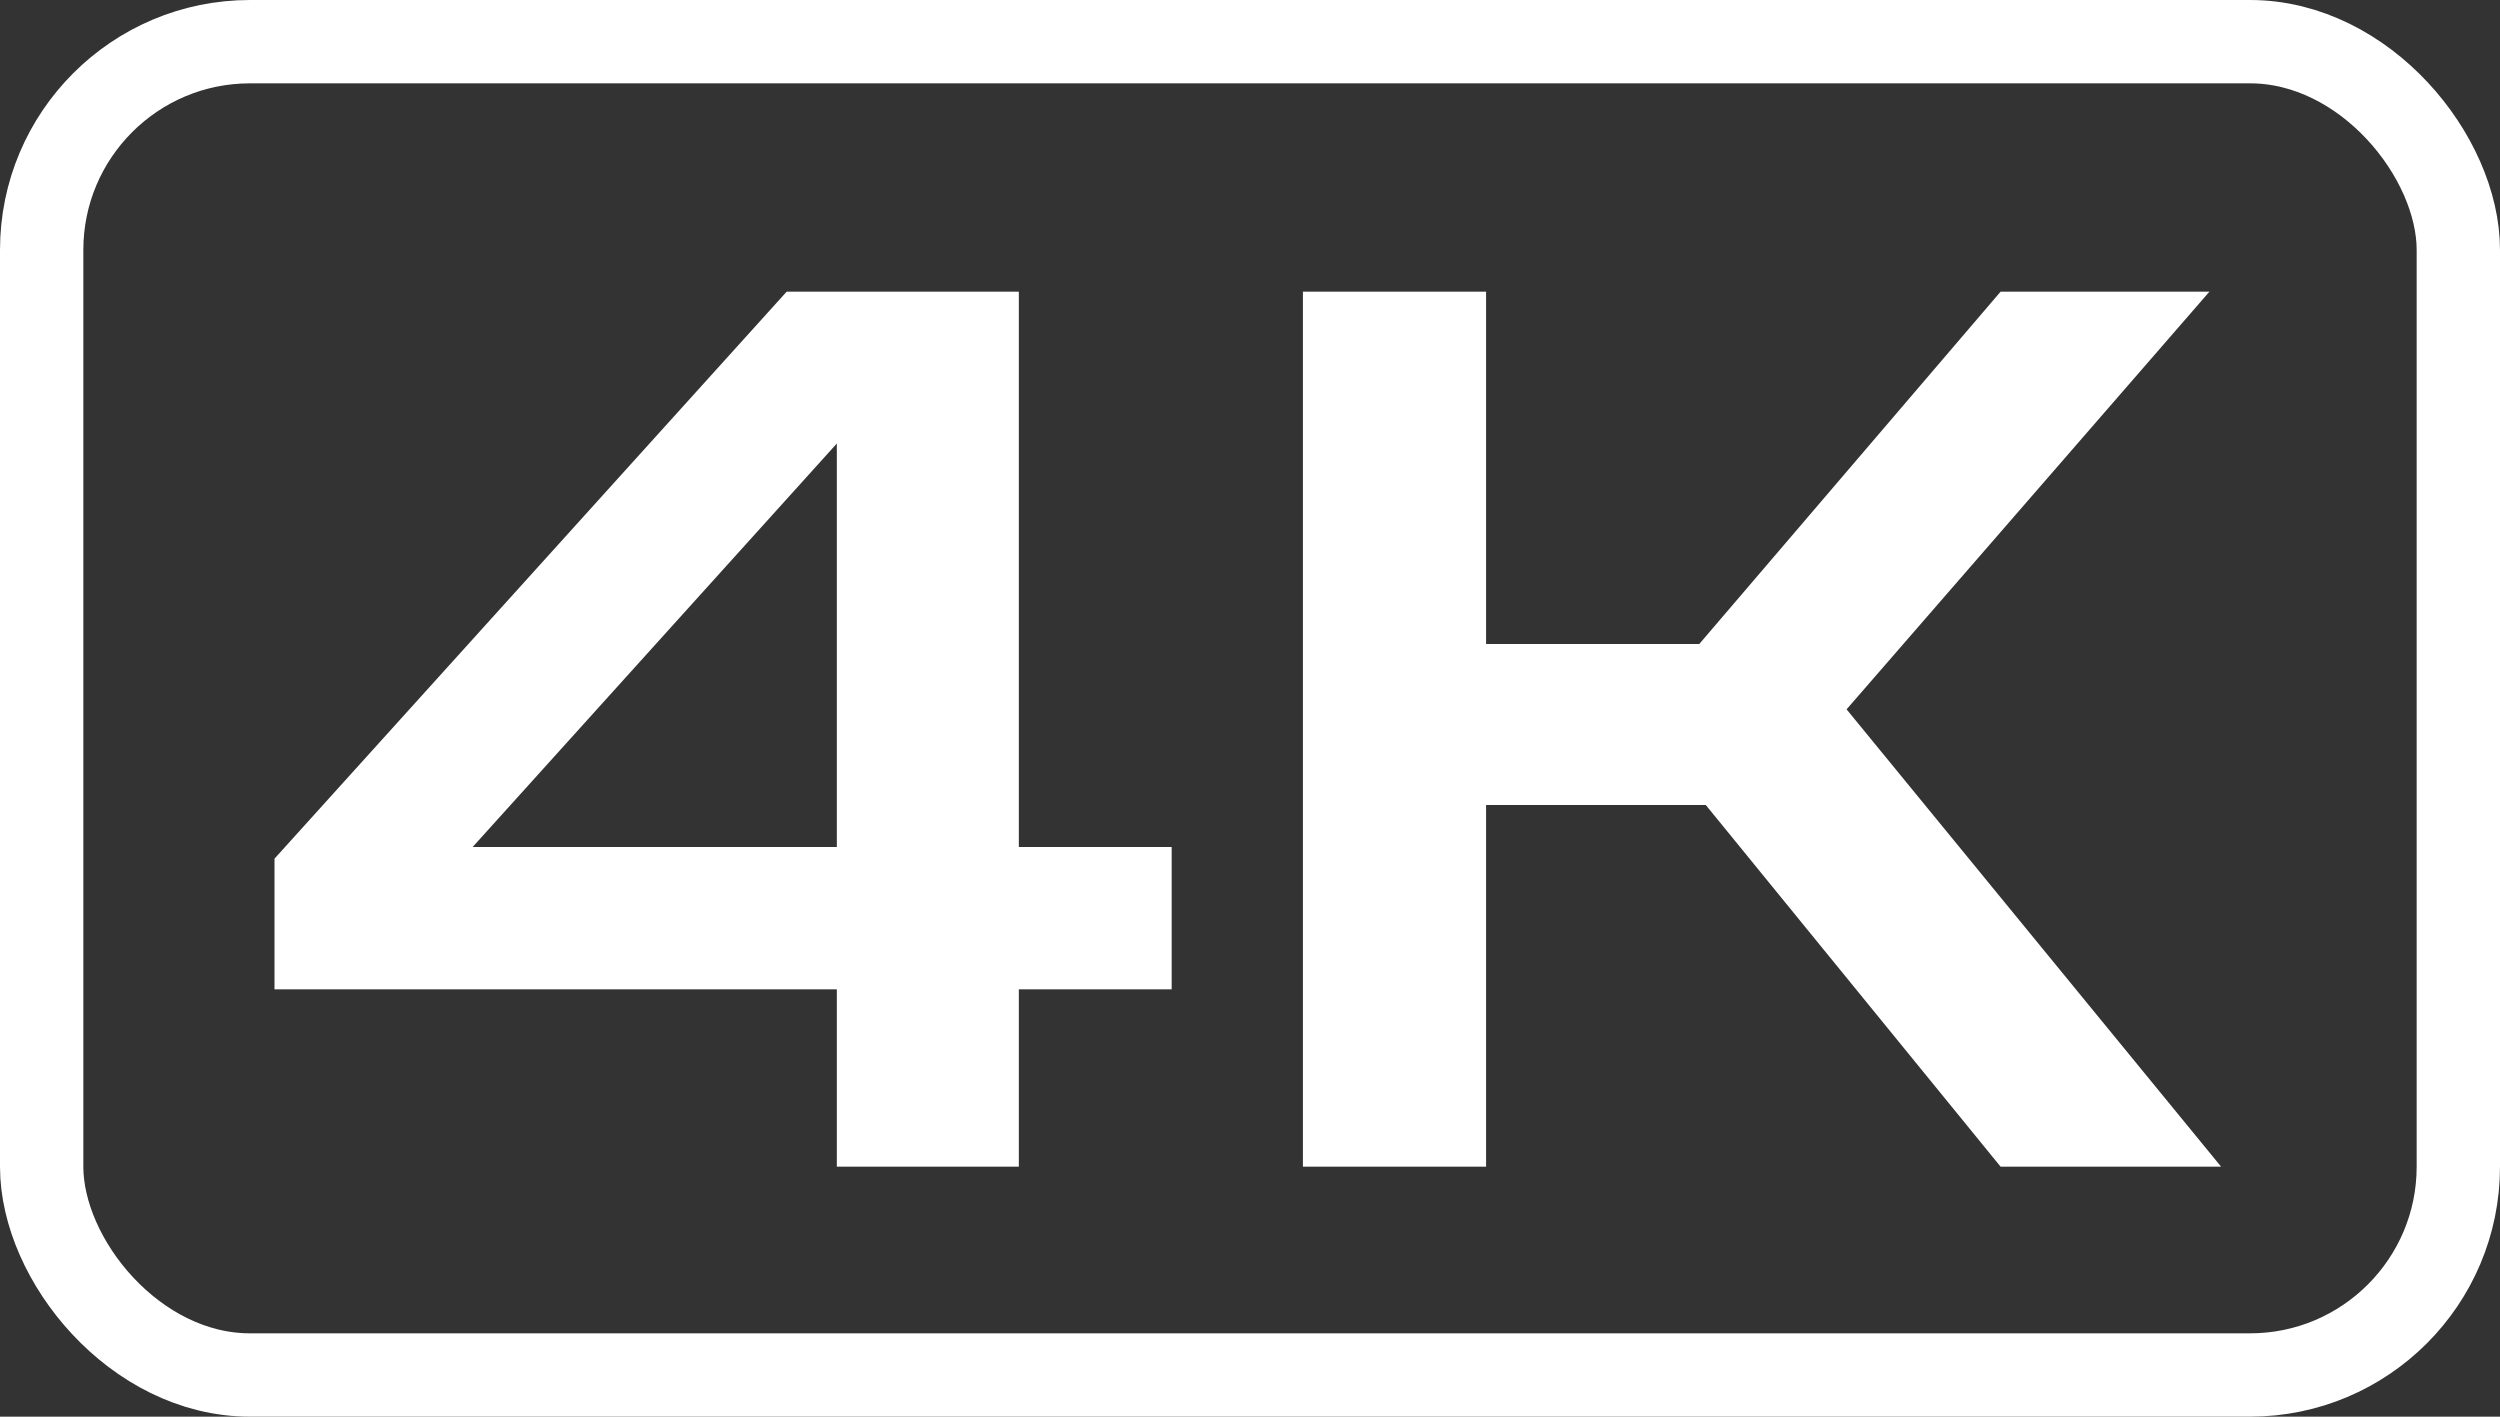 <?xml version="1.0" encoding="UTF-8"?> <svg xmlns="http://www.w3.org/2000/svg" width="30" height="17" viewBox="0 0 30 17" fill="none"><rect x="0" y="0" width="30" height="17" fill="#333333" stroke="none"/><rect x="0.5" y="0.5" width="29" height="16" rx="2.5" stroke="white"></rect><path d="M12.226 3.5V14H10.042V4.438H10.84L5.002 10.906L4.974 10.164H14.06V11.872H3.294V10.304L9.44 3.5H12.226ZM15.635 14V3.5H17.833V14H15.635ZM19.625 8.624L24.007 3.5H26.513L22.159 8.512L26.653 14H24.007L19.625 8.624ZM16.839 7.728H21.739V9.66H16.839V7.728Z" fill="white"></path></svg> 